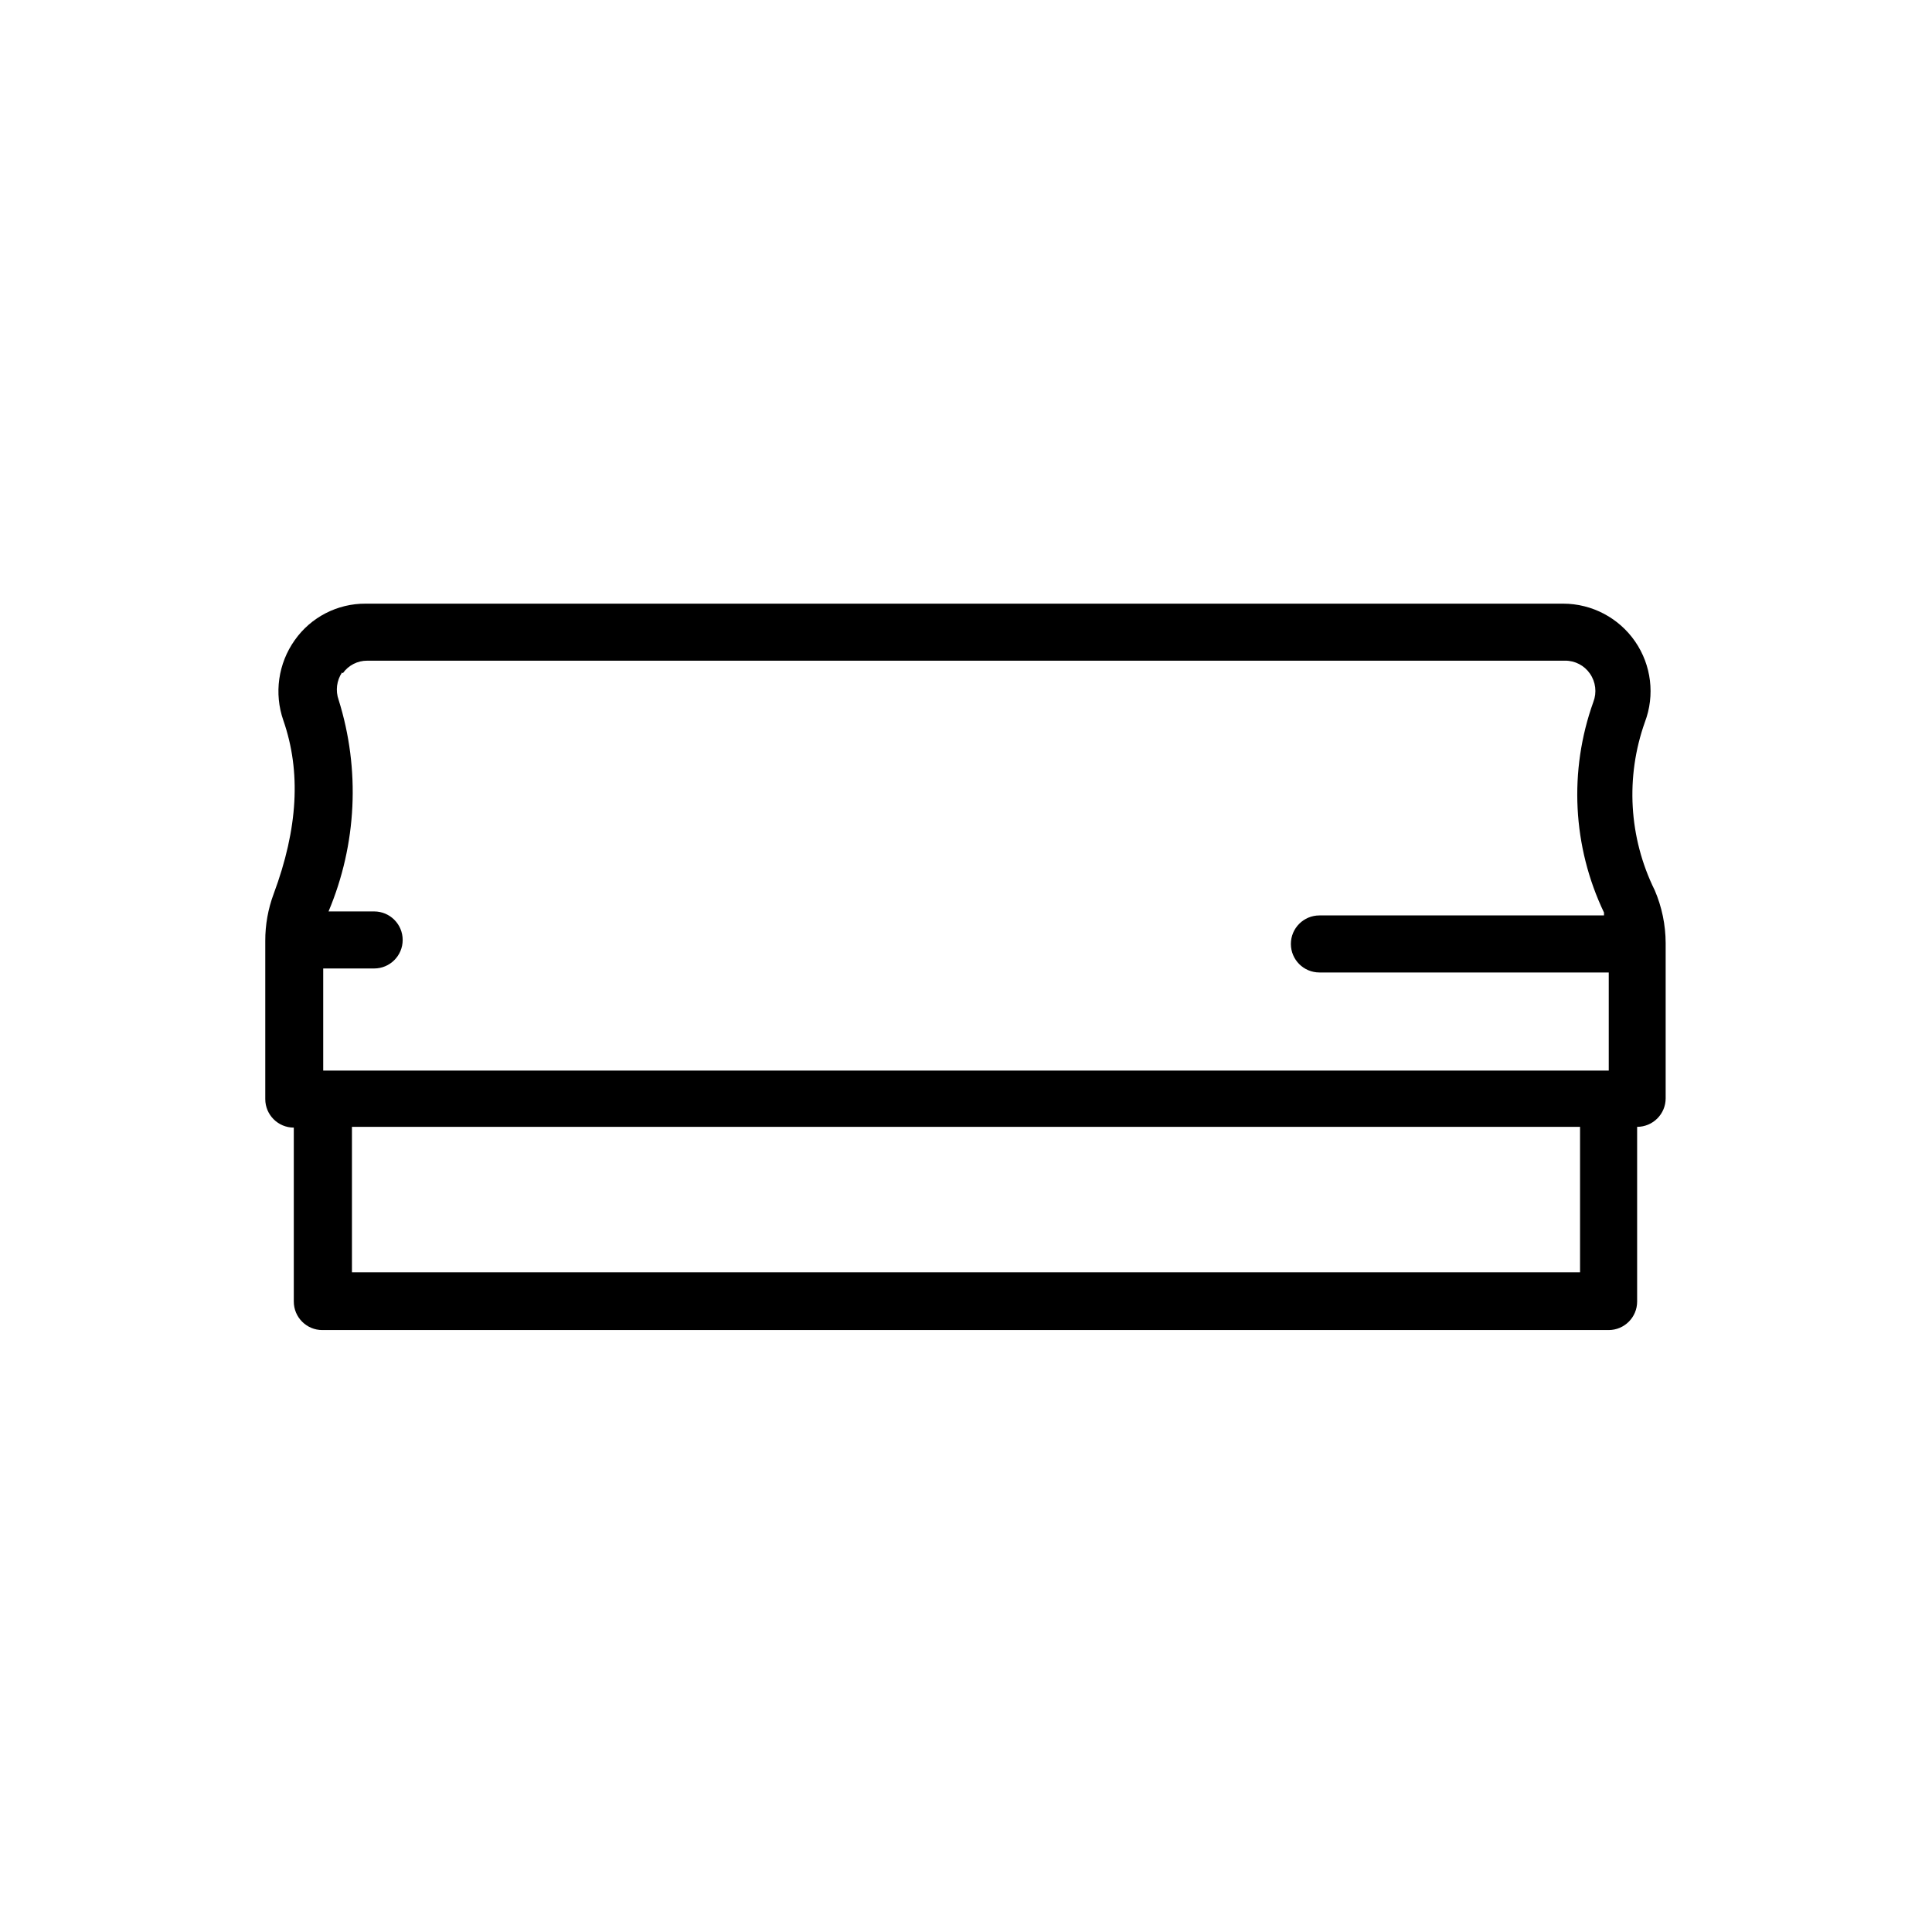 <?xml version="1.0" encoding="UTF-8"?>
<!-- Uploaded to: SVG Repo, www.svgrepo.com, Generator: SVG Repo Mixer Tools -->
<svg fill="#000000" width="800px" height="800px" version="1.1" viewBox="144 144 512 512" xmlns="http://www.w3.org/2000/svg">
 <path d="m582.48 379.85c-6.824-13.875-7.75-29.922-2.566-44.488 2.695-7.109 1.727-15.094-2.586-21.355-4.312-6.262-11.426-10.012-19.027-10.031h-317.4c-7.469-0.047-14.488 3.566-18.793 9.672-4.387 6.184-5.512 14.102-3.019 21.262 4.734 13.602 3.879 28.668-2.57 45.996-1.484 3.984-2.234 8.199-2.219 12.445v41.918c0 4.172 3.387 7.559 7.559 7.559v46.098c0 4.172 3.383 7.555 7.559 7.555h340.88c4.176 0 7.559-3.383 7.559-7.555v-46.301c4.172 0 7.559-3.383 7.559-7.559v-41.109c-0.012-4.852-1.008-9.648-2.926-14.105zm-347.63-57.434 0.004-0.004c1.488-2.106 3.918-3.348 6.496-3.324h317.4c2.633-0.027 5.106 1.258 6.598 3.426 1.531 2.199 1.871 5.012 0.906 7.508-6.539 18.238-5.523 38.336 2.824 55.82v0.754l-75.422 0.004c-4.172 0-7.559 3.383-7.559 7.559 0 4.172 3.387 7.555 7.559 7.555h76.68v25.996h-340.68v-27.055h13.504c4.172 0 7.555-3.383 7.555-7.555 0-4.176-3.383-7.559-7.555-7.559h-12.094c7.5-17.785 8.449-37.656 2.672-56.074-0.859-2.426-0.523-5.113 0.906-7.254zm327.88 158.75h-325.46v-38.543h325.46z"/>
</svg>